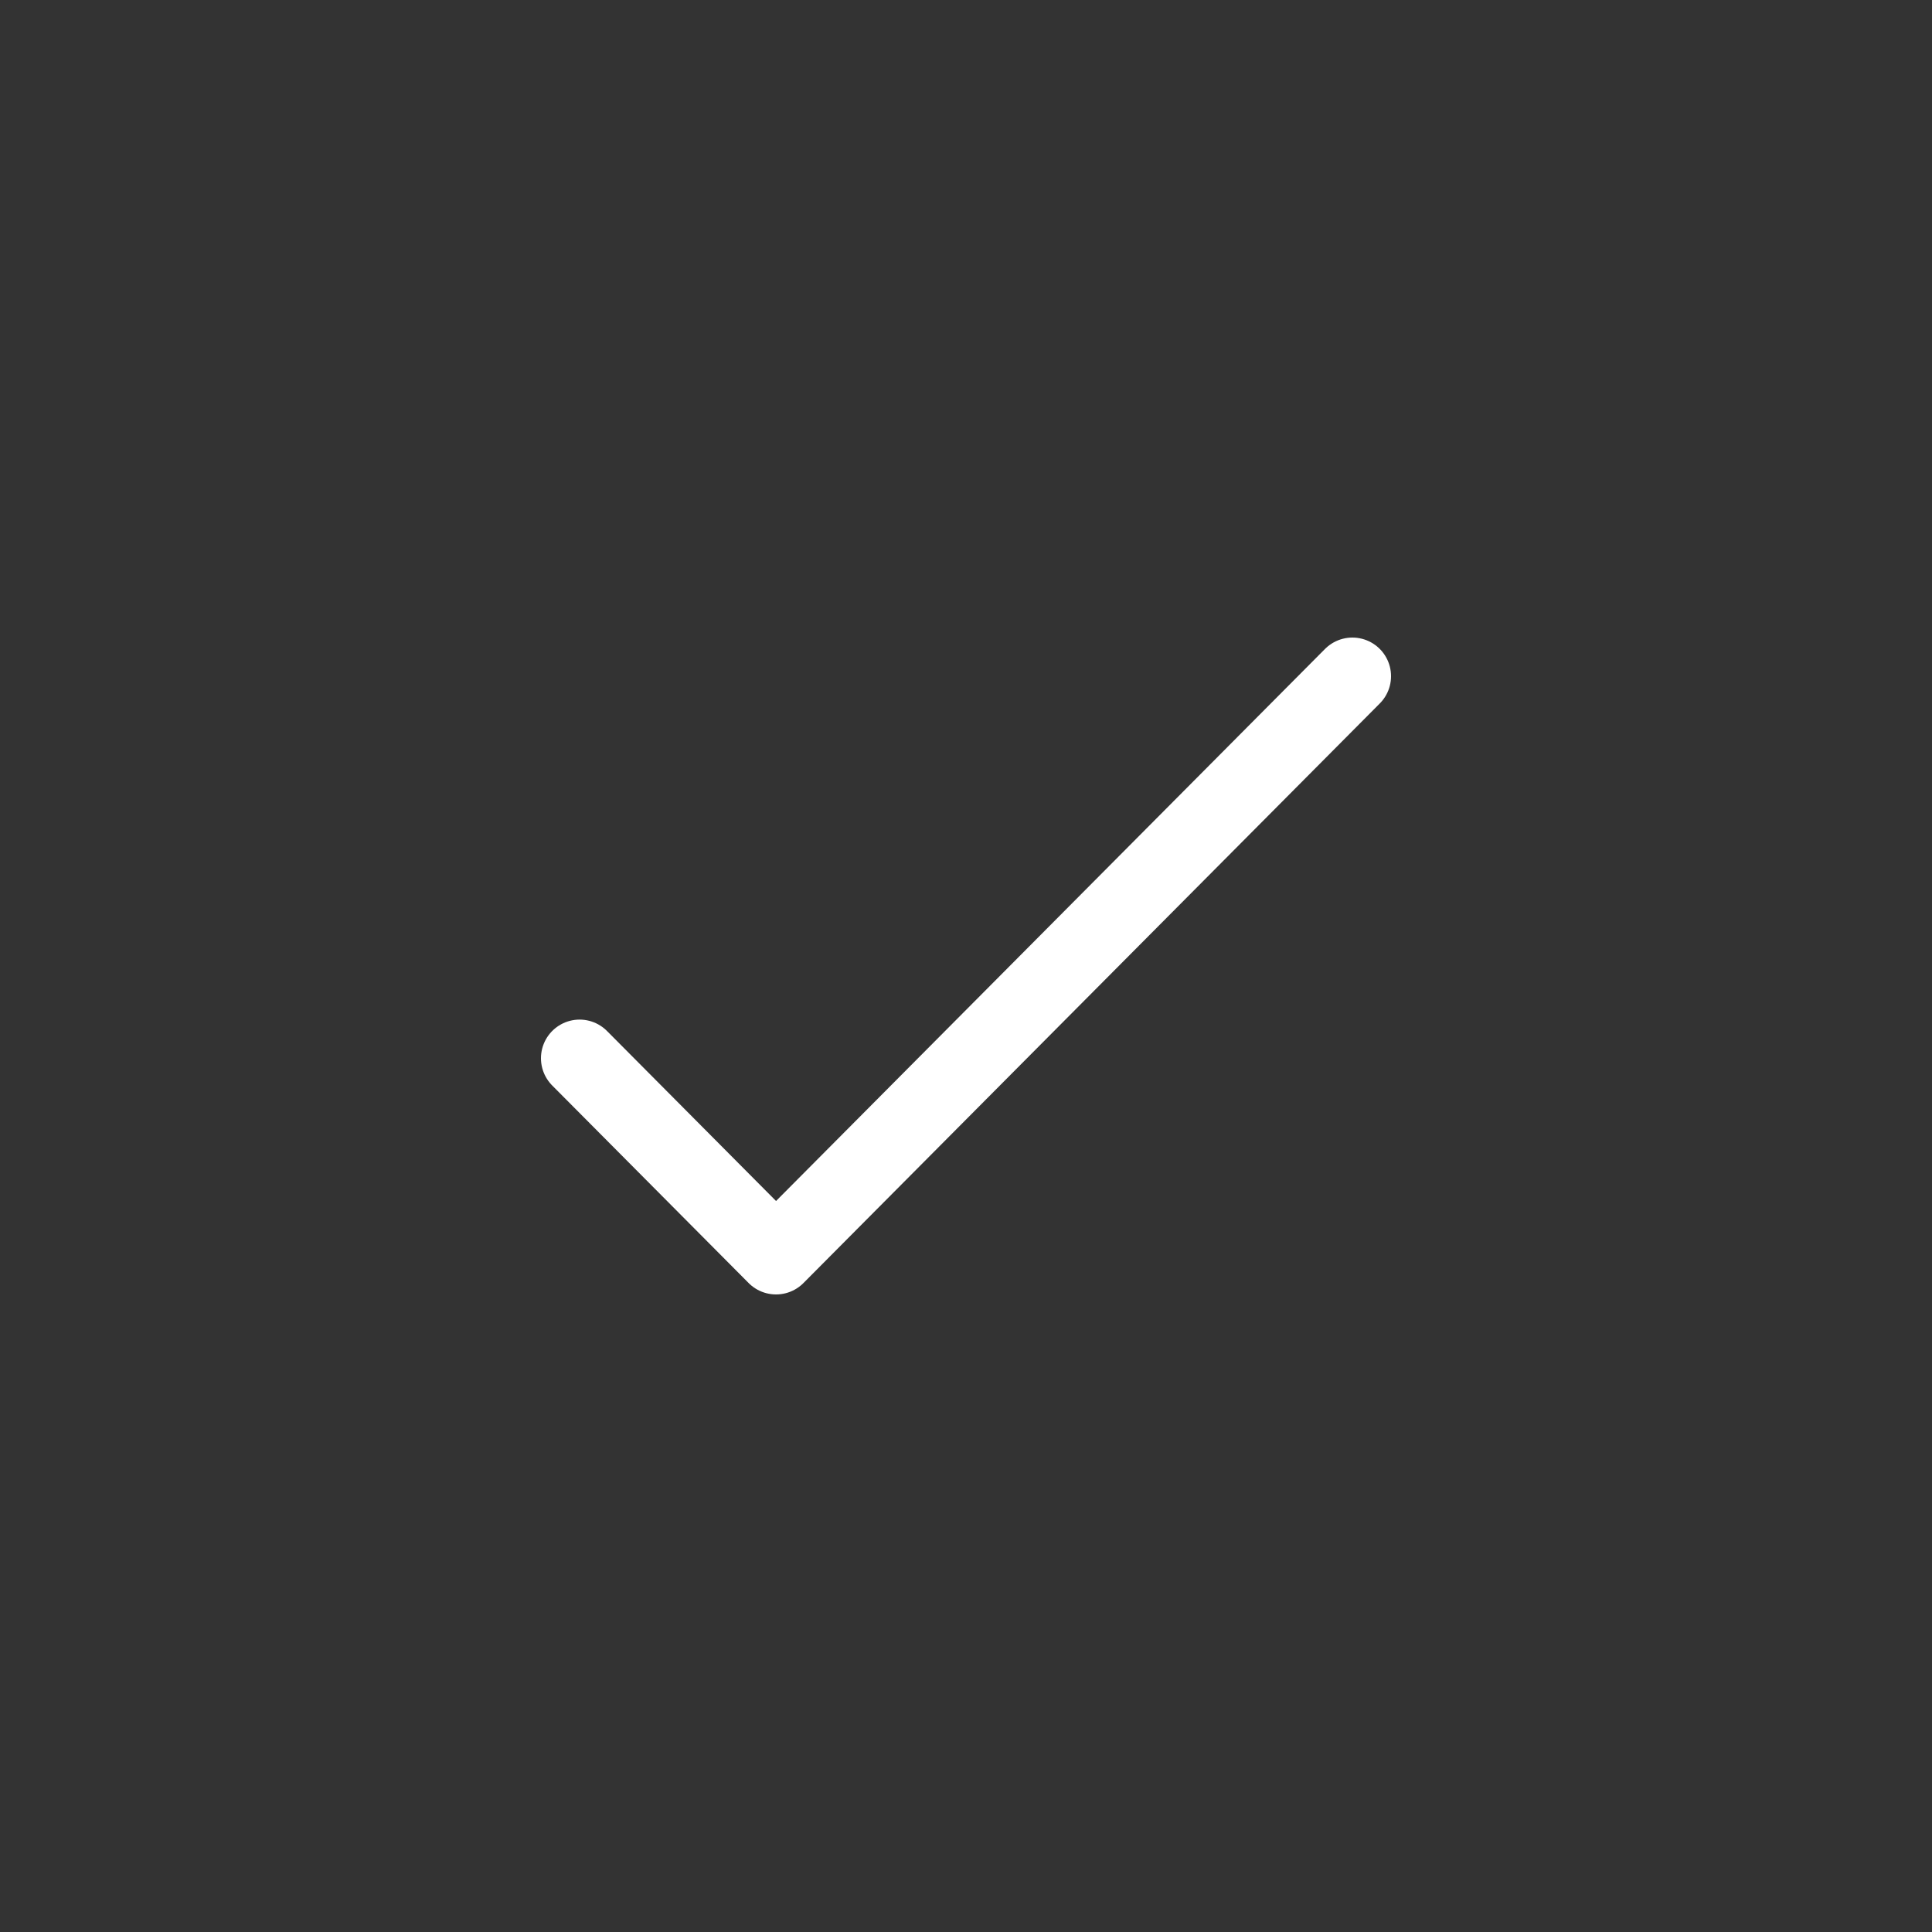 <svg width="50" height="50" viewBox="0 0 50 50" fill="none" xmlns="http://www.w3.org/2000/svg">
<rect x="0" y="0" width="50" height="50" fill="#333333" stroke="none"/>
<path d="M35 17.5L20.084 32.5L15 27.387" stroke="white" stroke-width="2" stroke-linecap="round" stroke-linejoin="round"/>
</svg>
